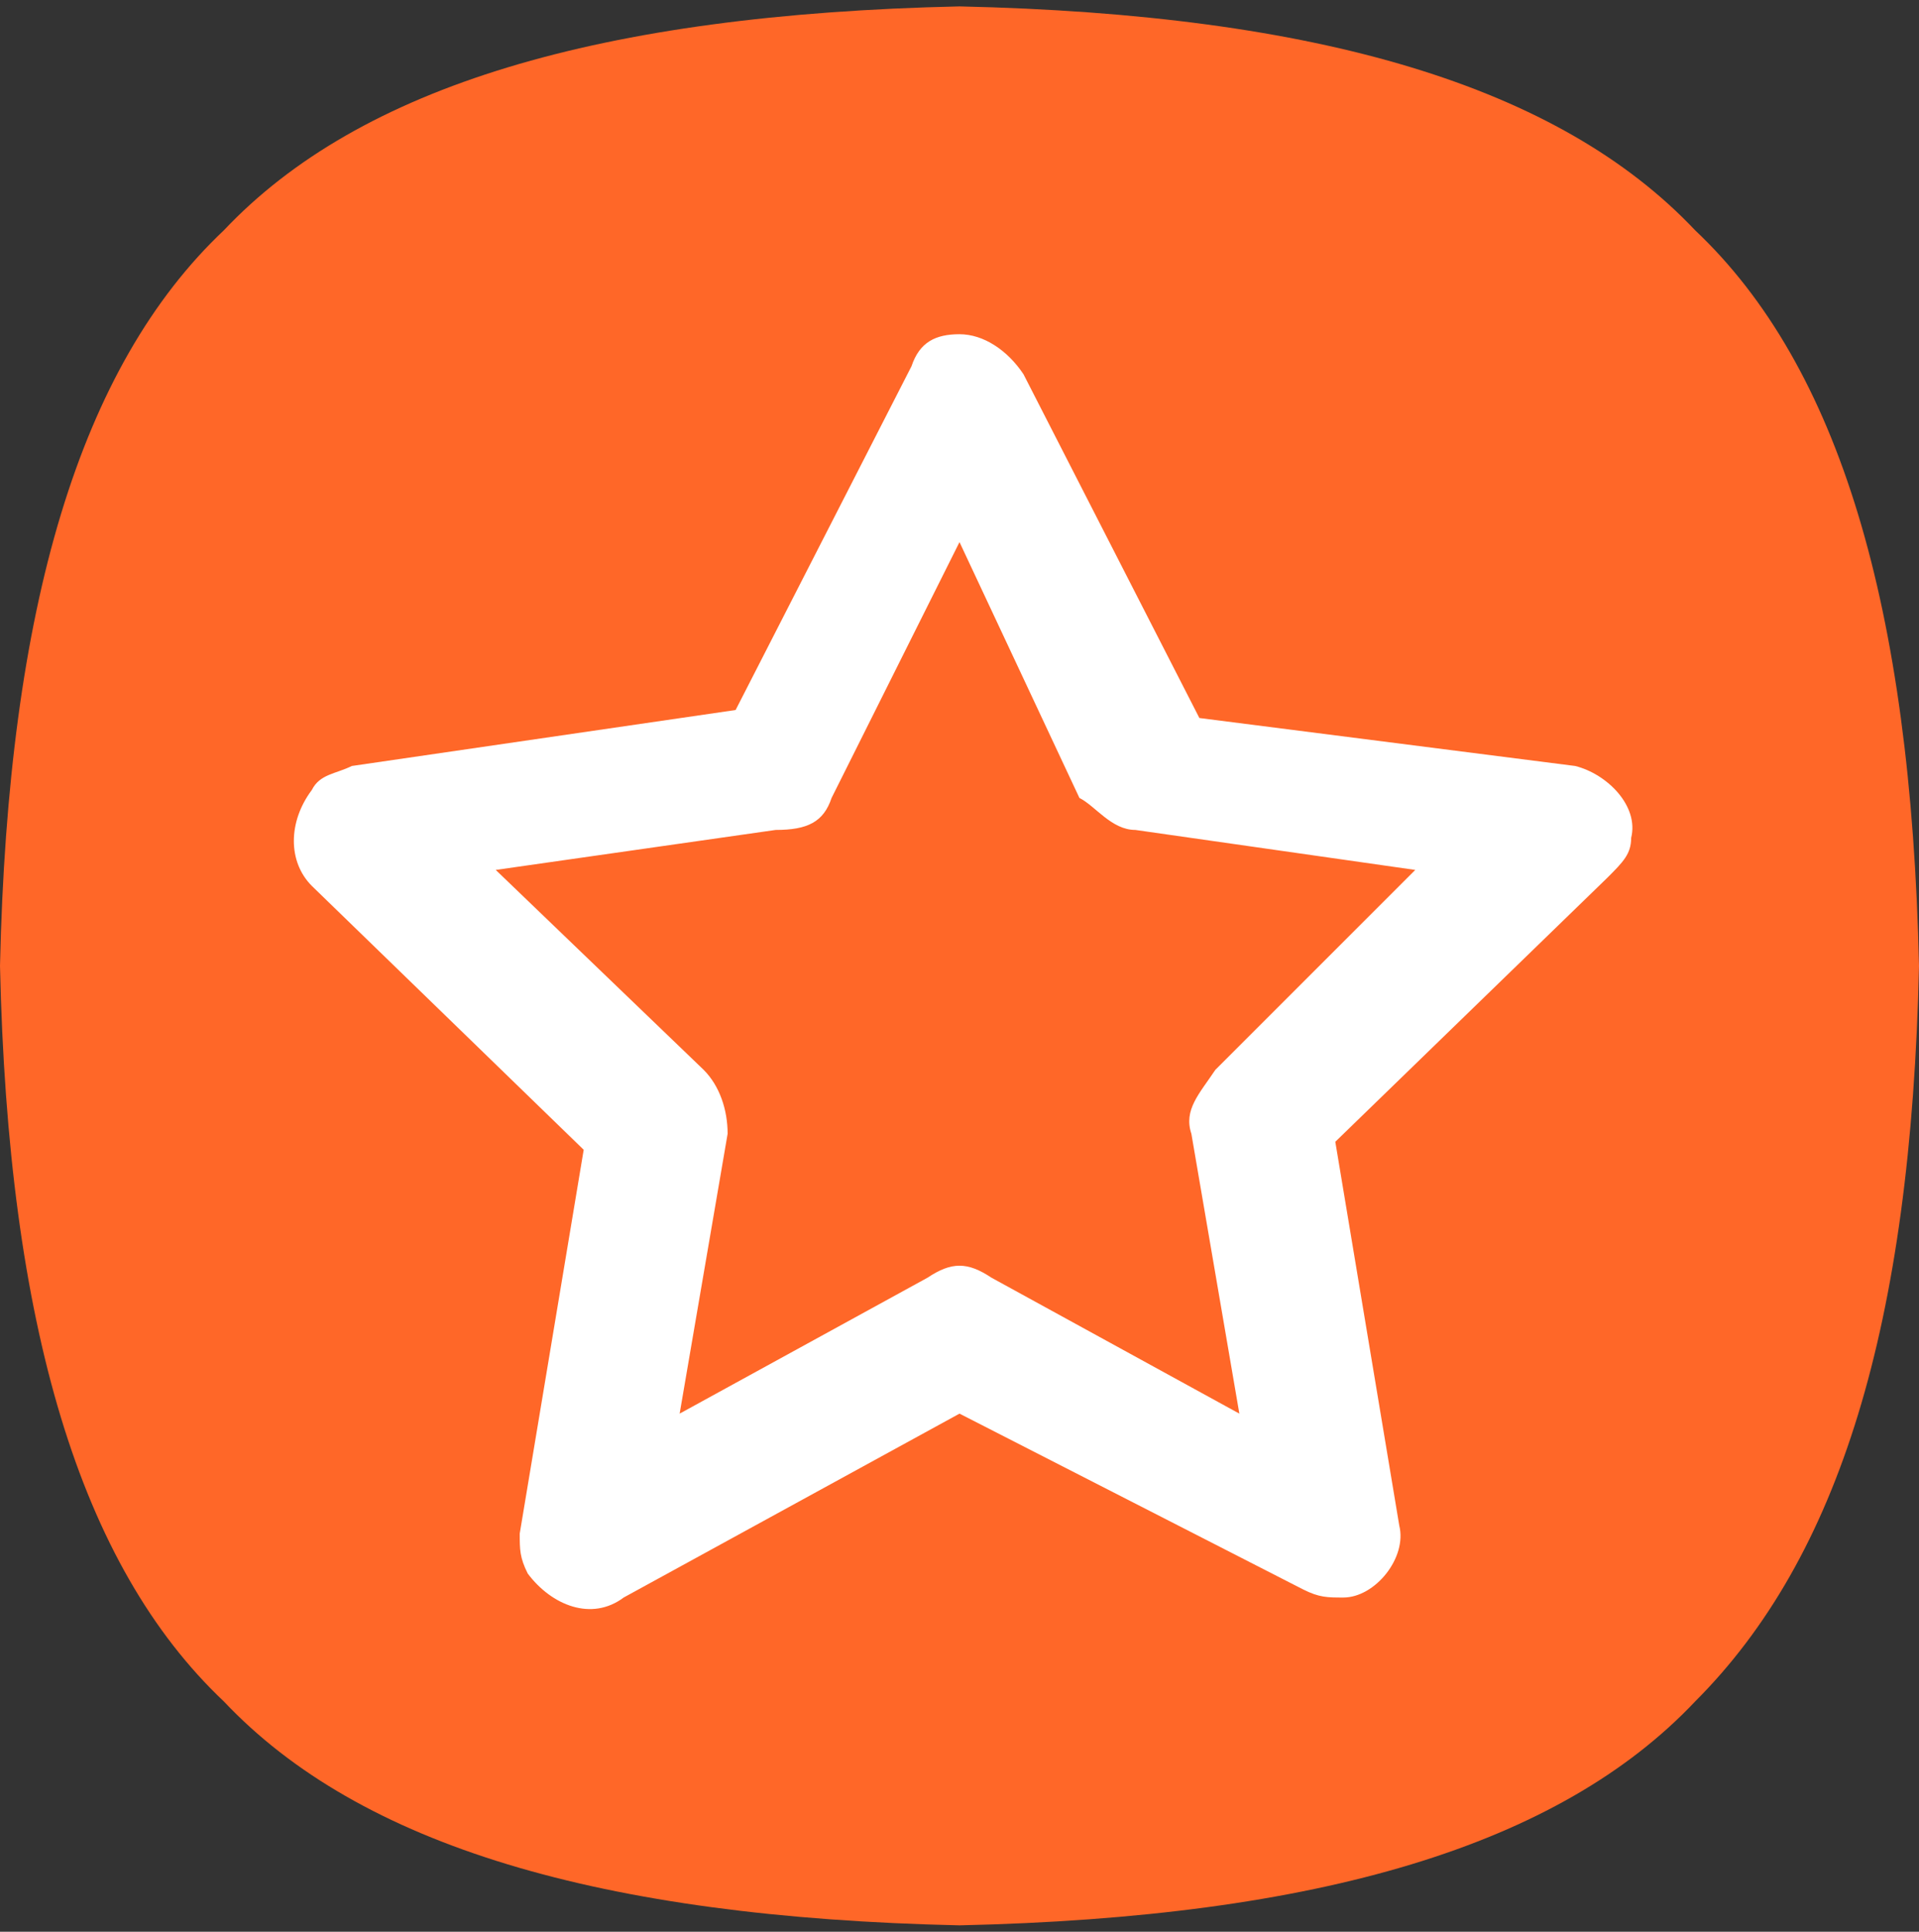 <svg xmlns="http://www.w3.org/2000/svg" width="150" height="151" viewBox="0 0 150 151" fill="none"><rect x="0" y="0" width="150" height="151" fill="#333333" stroke="none"/><g clip-path="url(#clip0_270_35)"><path d="M132.5 18C121.875 6.75 103.125 1.125 75 0.5C46.875 1.125 28.125 6.75 17.5 18C6.25 28.625 0.625 47.375 0 75.5C0.625 103.625 6.25 122.375 17.5 133C28.125 144.25 46.875 149.875 75 150.5C103.125 149.875 121.875 144.25 132.5 133C143.75 121.75 149.375 103.625 150 75.5C149.375 47.375 143.75 28.625 132.5 18Z" fill="#FF6728"></path><path d="M75 26.125C76.875 26.125 78.75 27.375 80 29.25L93.75 56.125L123.125 59.875C125.625 60.5 128.125 63 127.5 65.5C127.5 66.75 126.875 67.375 125.625 68.625L104.375 89.25L109.375 119.25C110 121.75 107.5 124.875 105 124.875C103.75 124.875 103.125 124.875 101.875 124.25L75 110.5L48.75 124.875C46.25 126.75 43.125 125.5 41.25 123C40.625 121.75 40.625 121.125 40.625 119.875L45.625 89.875L24.375 69.25C22.5 67.375 22.5 64.25 24.375 61.75C25 60.5 26.25 60.5 27.5 59.875L57.5 55.5L71.25 28.625C71.875 26.75 73.125 26.125 75 26.125ZM75 42.375L65 62.375C64.375 64.25 63.125 64.875 60.625 64.875L38.75 68L55 83.625C56.25 84.875 56.875 86.75 56.875 88.625L53.125 110.5L72.5 99.875C74.375 98.625 75.625 98.625 77.5 99.875L96.875 110.5L93.125 88.625C92.5 86.75 93.75 85.5 95 83.625L110.625 68L88.75 64.875C86.875 64.875 85.625 63 84.375 62.375L75 42.375Z" fill="white"></path></g><defs><clipPath id="clip0_270_35"><rect width="150" height="150" fill="white" transform="translate(0 0.5)"></rect></clipPath></defs></svg>